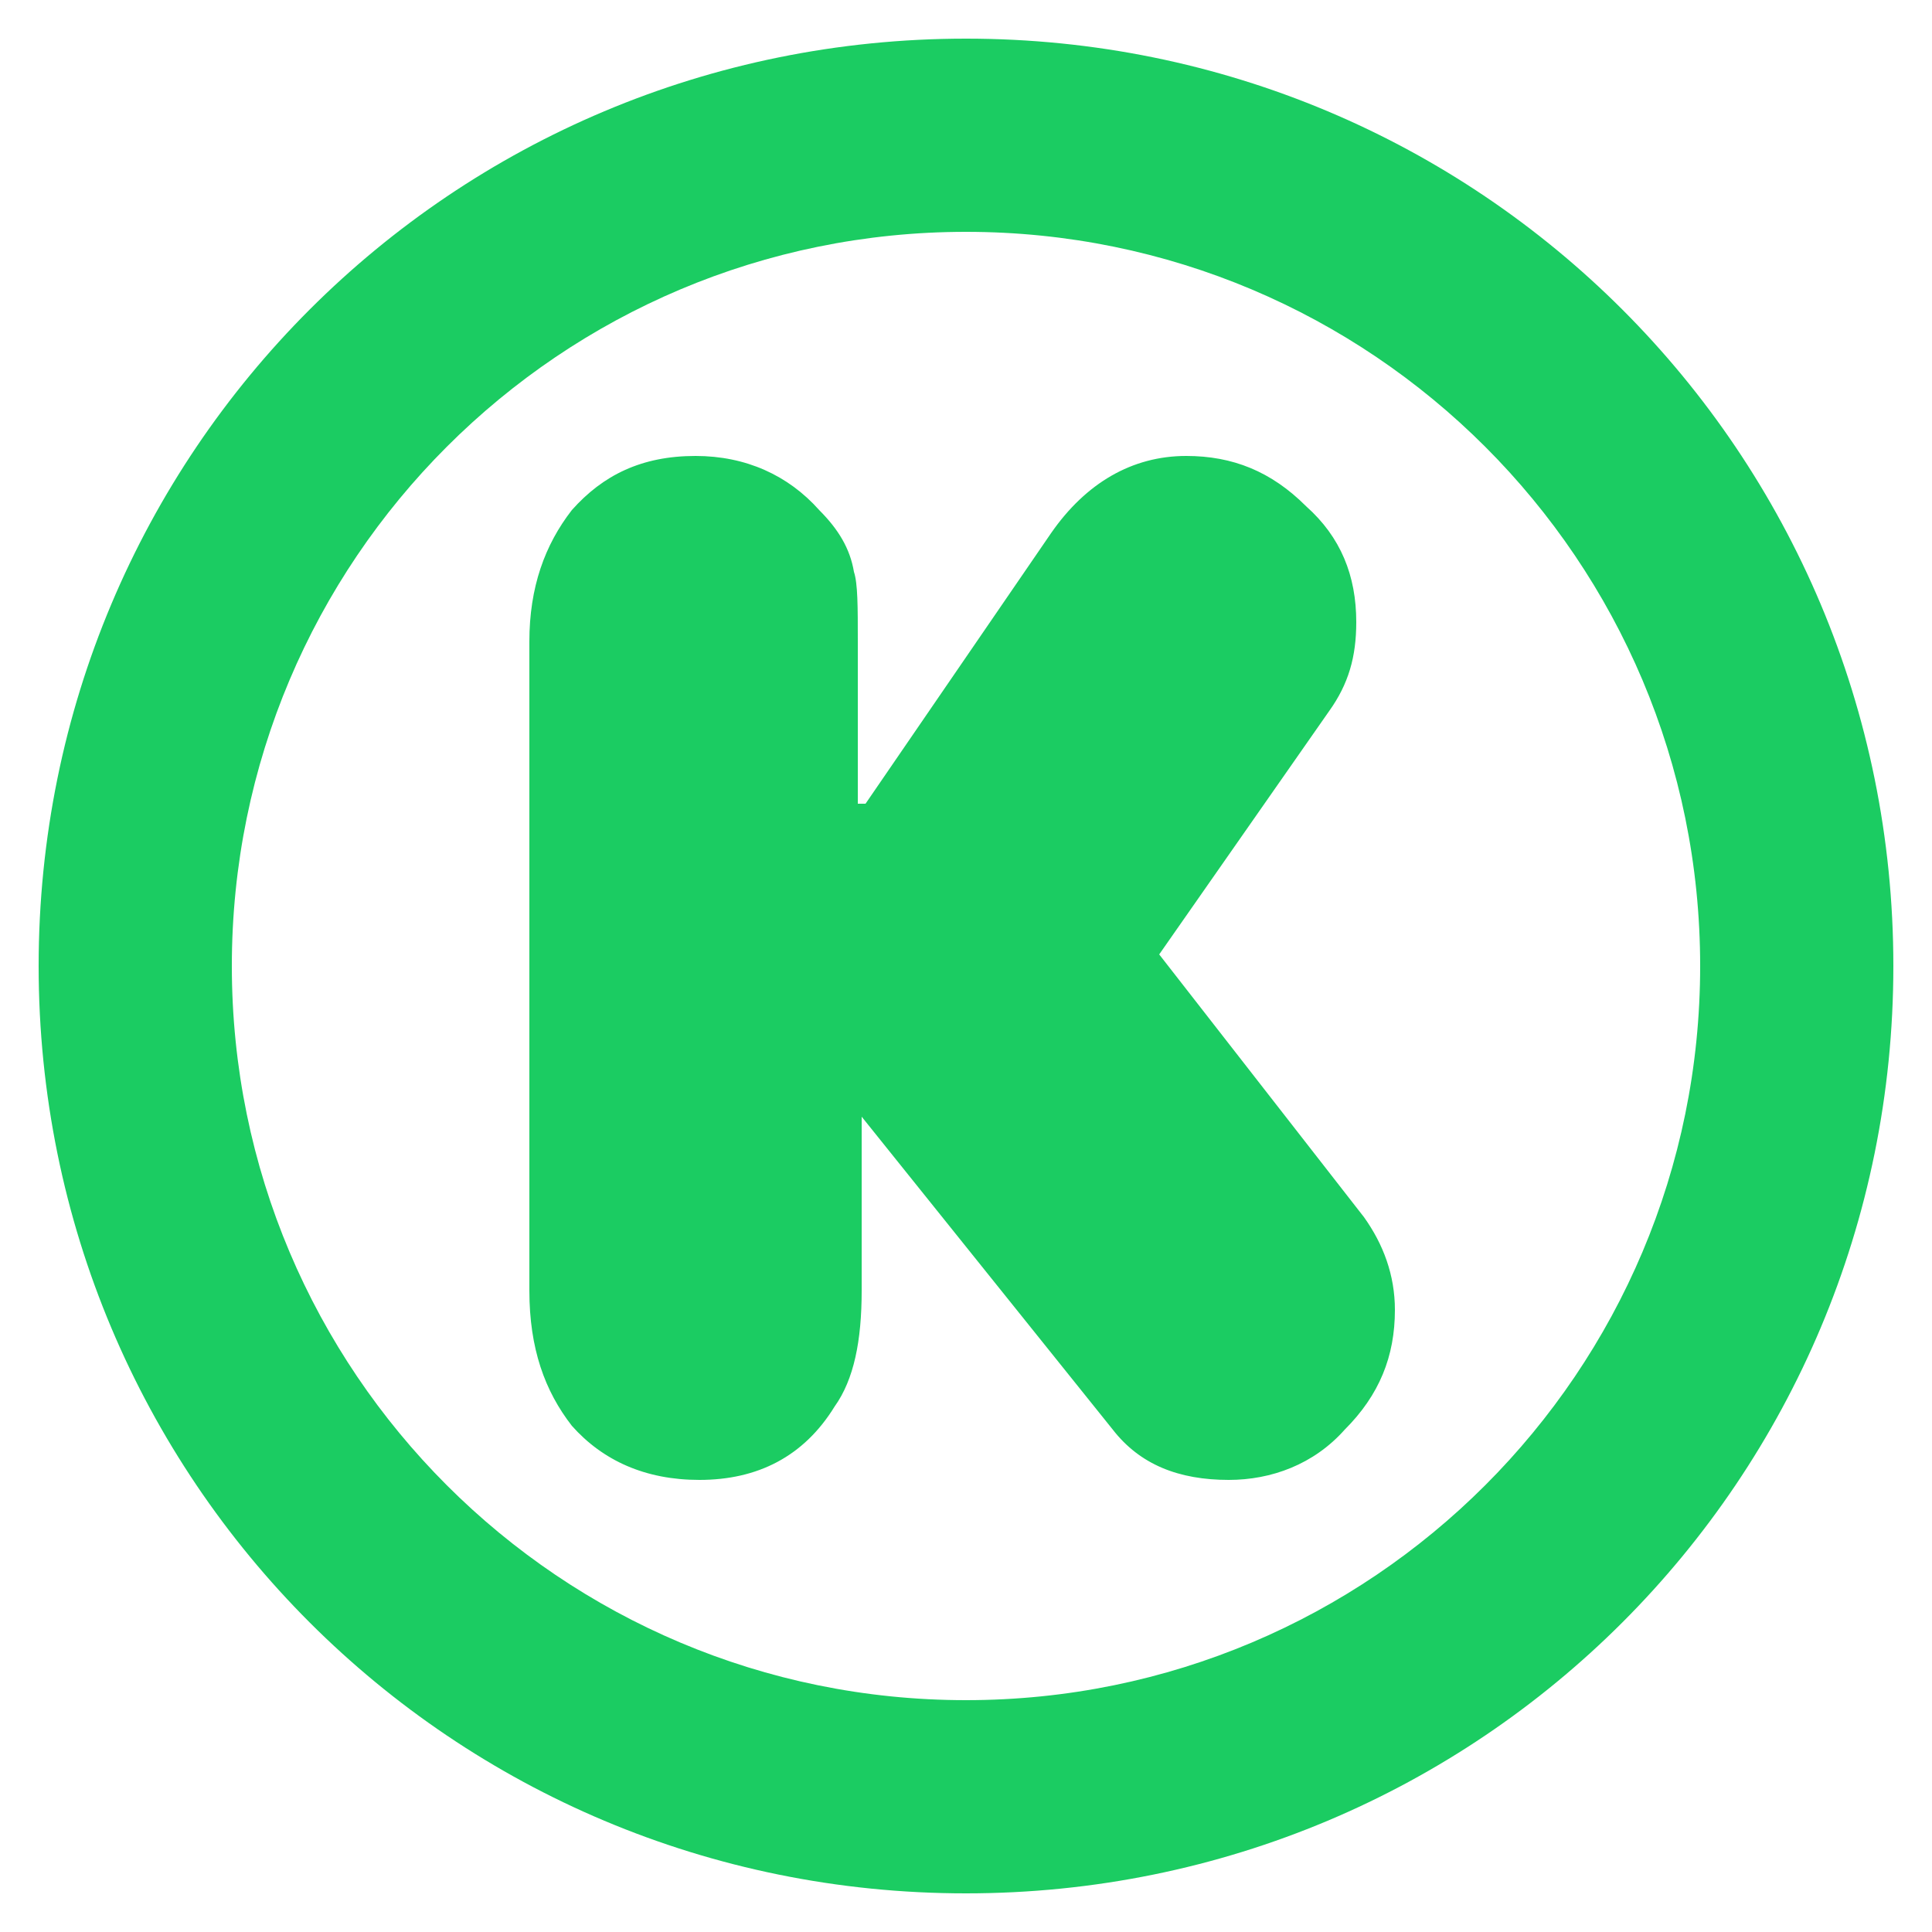 <?xml version="1.0" ?><!DOCTYPE svg  PUBLIC '-//W3C//DTD SVG 1.1//EN'  'http://www.w3.org/Graphics/SVG/1.1/DTD/svg11.dtd'><svg enable-background="new 0 0 50 50" id="Layer_1" version="1.1" viewBox="0 0 50 50" xml:space="preserve" xmlns="http://www.w3.org/2000/svg" xmlns:xlink="http://www.w3.org/1999/xlink"><path d="M22.4,20.8l4.8-7c0.9-1.3,2.1-2,3.5-2c1.2,0,2.2,0.4,3.1,1.3c0.9,0.8,1.3,1.8,1.3,3  c0,0.9-0.2,1.6-0.7,2.3l-4.4,6.3l5.3,6.8c0.5,0.7,0.8,1.5,0.8,2.4c0,1.2-0.4,2.2-1.3,3.1c-0.8,0.9-1.9,1.3-3,1.3  c-1.3,0-2.3-0.4-3-1.3l-6.5-8.1v4.5c0,1.3-0.2,2.3-0.7,3c-0.8,1.3-2,1.9-3.5,1.9c-1.4,0-2.5-0.5-3.3-1.4c-0.7-0.9-1.1-2-1.1-3.5  V16.6c0-1.4,0.4-2.5,1.1-3.4c0.8-0.9,1.8-1.4,3.2-1.4c1.3,0,2.4,0.5,3.2,1.4c0.5,0.5,0.8,1,0.9,1.6c0.1,0.3,0.1,0.9,0.1,1.8V20.8z" fill="#1BCC62" id="K"/><path d="M25,1C11.7,1,1,11.7,1,25s10.7,24,24,24s24-10.7,24-24S38.3,1,25,1z M25,44C14.5,44,6,35.5,6,25S14.5,6,25,6  s19,8.5,19,19S35.5,44,25,44z" fill="#1BCC62"/></svg>
